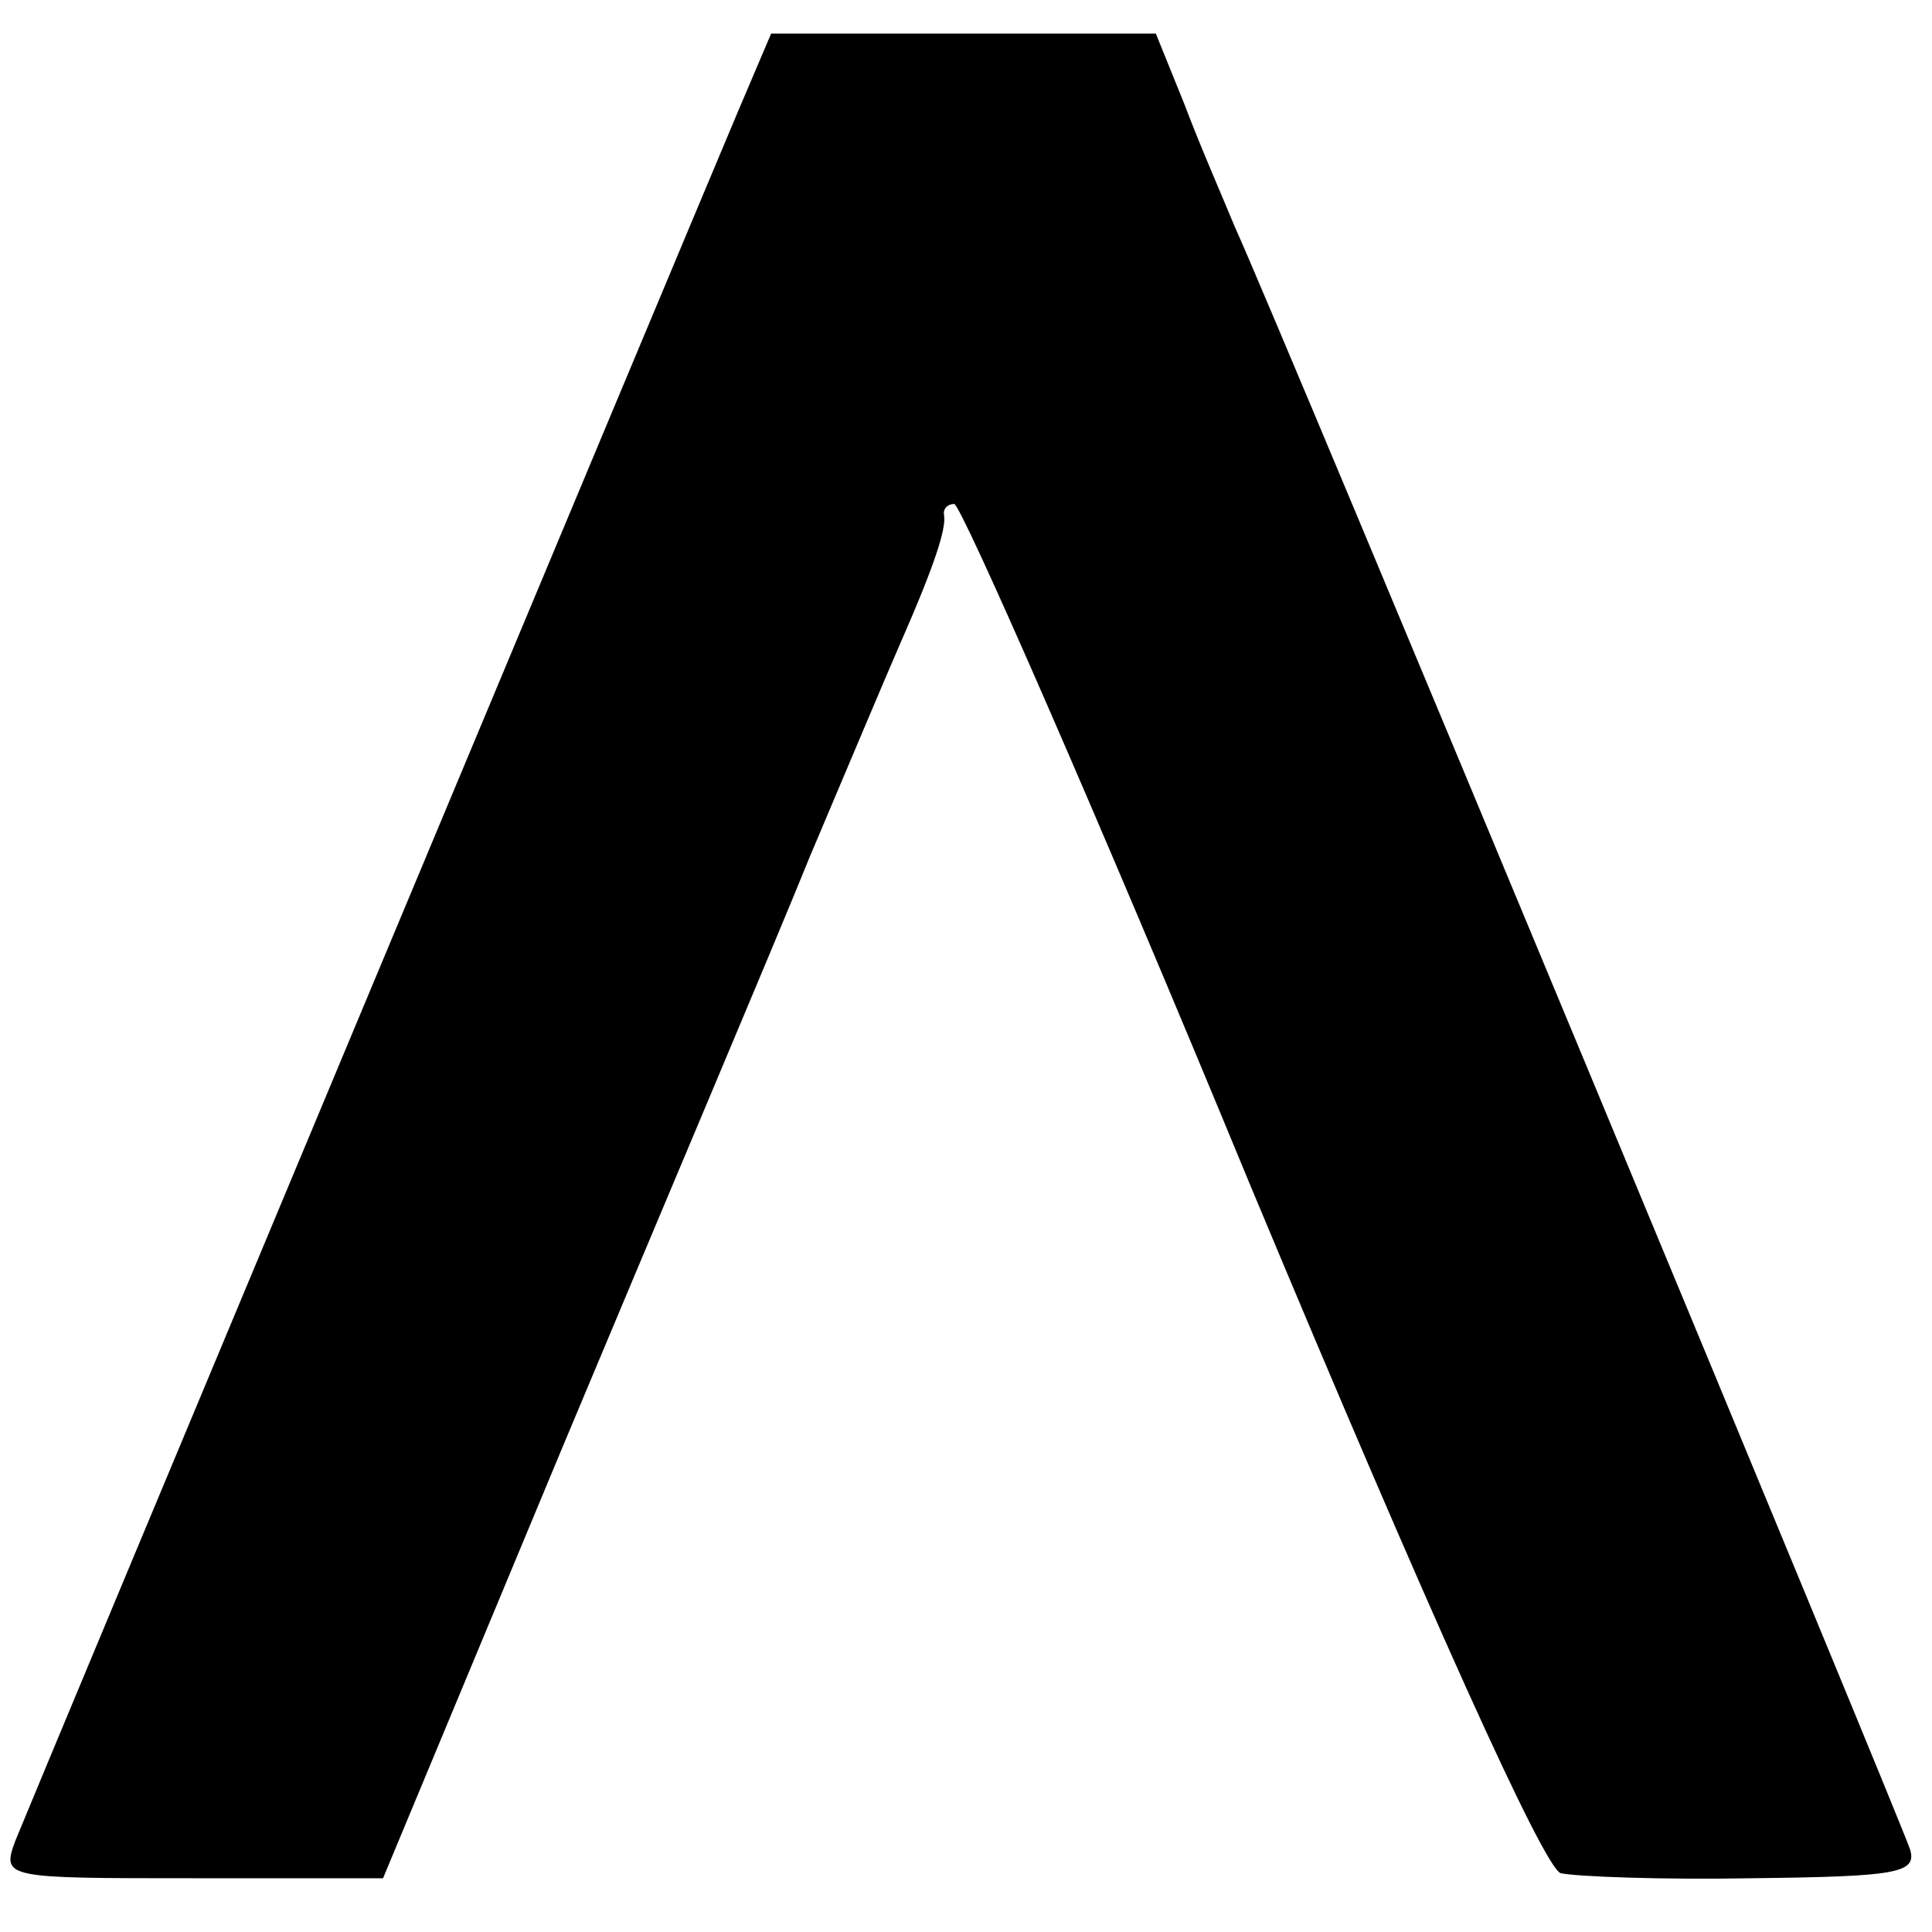 <?xml version="1.0" standalone="no"?>
<!DOCTYPE svg PUBLIC "-//W3C//DTD SVG 20010904//EN"
 "http://www.w3.org/TR/2001/REC-SVG-20010904/DTD/svg10.dtd">
<svg version="1.0" xmlns="http://www.w3.org/2000/svg"
 width="115pt" height="115pt" viewBox="0 0 115 115"
 preserveAspectRatio="xMidYMid meet">
<g transform="translate(0,115) scale(0.1,-0.1)"
fill="#000000" stroke="none">
<path d="M439 1083 c-30 -71 -420 -1004 -430 -1029 -8 -22 -6 -22 106 -22
l113 0 107 257 c59 141 126 299 147 351 22 52 46 109 53 125 22 50 28 70 27
78 -1 4 2 7 6 7 4 0 84 -182 176 -405 106 -254 175 -407 185 -410 9 -2 60 -4
114 -3 86 1 98 3 94 17 -5 16 -376 909 -402 966 -7 17 -21 49 -30 73 l-17 42
-114 0 -115 0 -20 -47z"/>
</g>
</svg>
